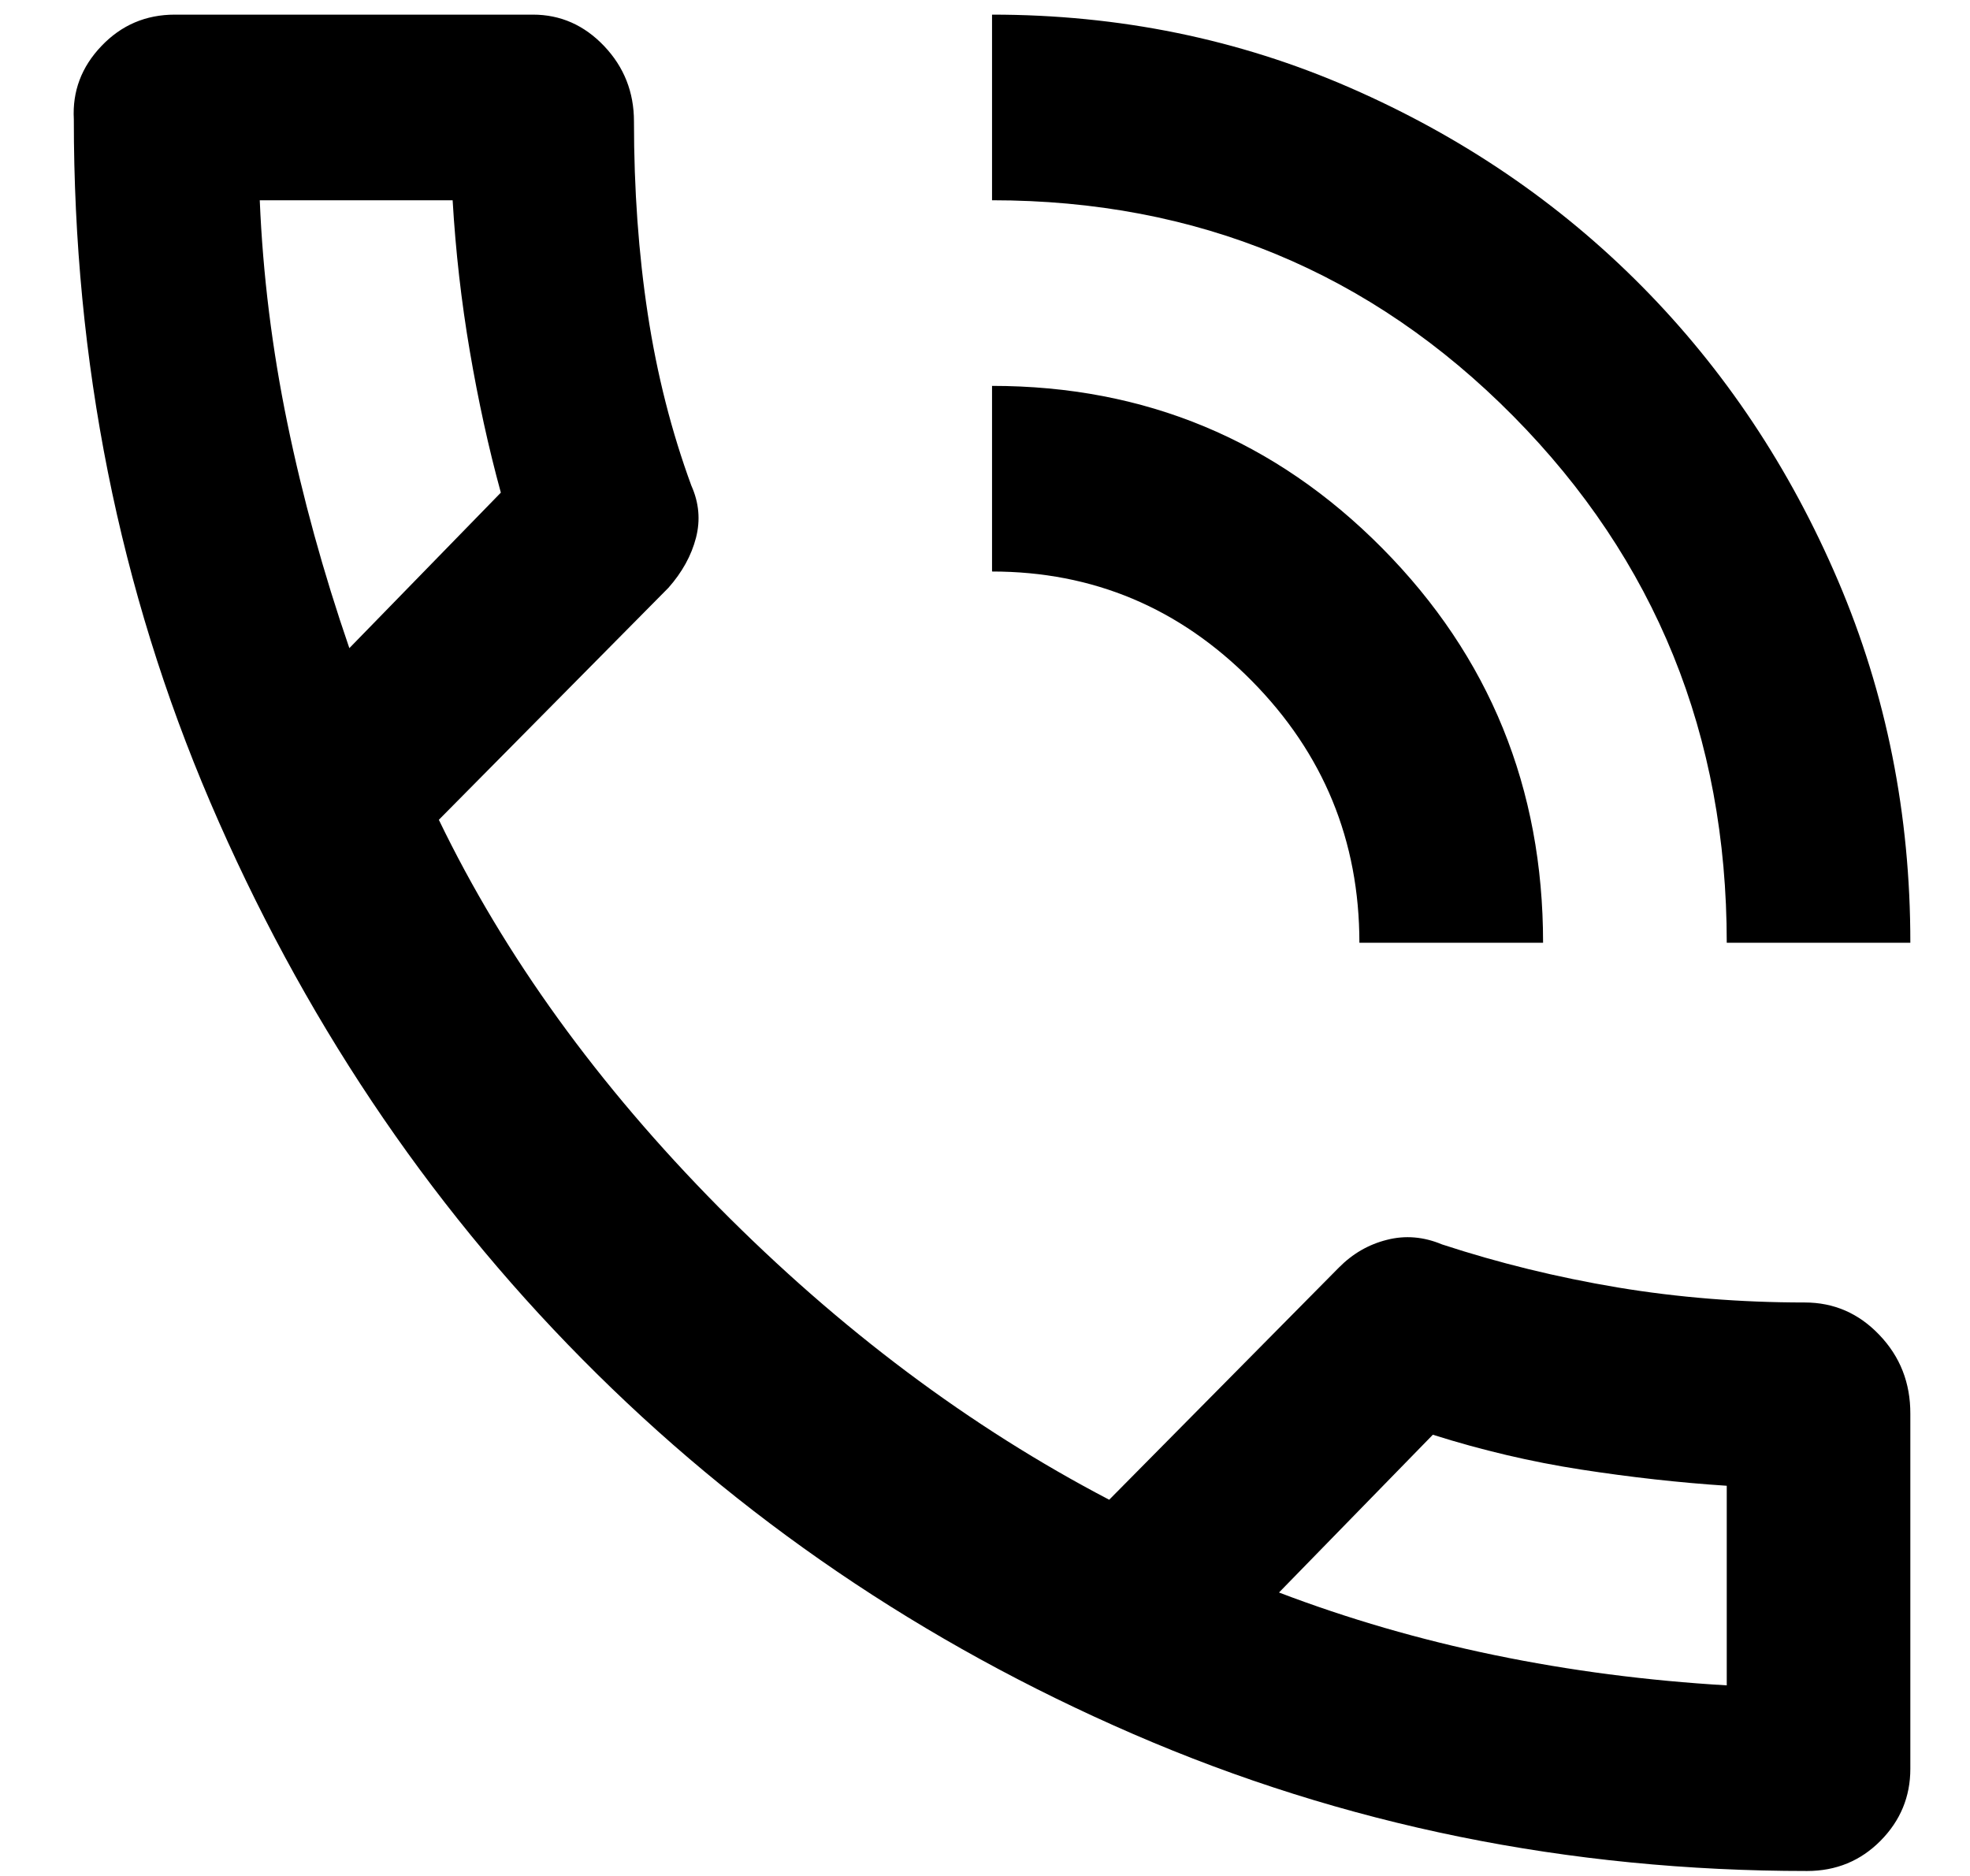 <svg width="21" height="20" viewBox="0 0 21 20" fill="none" xmlns="http://www.w3.org/2000/svg">
<path d="M19.263 19.947C16.718 19.947 14.324 19.46 12.08 18.487C9.836 17.514 7.879 16.182 6.207 14.491C4.535 12.801 3.214 10.822 2.242 8.554C1.271 6.286 0.786 3.858 0.787 1.27C0.771 0.974 0.868 0.714 1.081 0.491C1.293 0.268 1.554 0.156 1.864 0.156H5.681C5.975 0.156 6.228 0.268 6.44 0.491C6.652 0.714 6.758 0.982 6.758 1.294C6.758 2.02 6.807 2.704 6.905 3.347C7.003 3.991 7.158 4.601 7.37 5.178C7.451 5.359 7.468 5.545 7.419 5.734C7.37 5.923 7.272 6.101 7.125 6.267L4.678 8.74C5.379 10.192 6.375 11.569 7.663 12.872C8.952 14.174 10.339 15.213 11.824 15.989L14.271 13.515C14.418 13.366 14.589 13.267 14.785 13.218C14.98 13.168 15.176 13.185 15.372 13.267C15.976 13.465 16.6 13.618 17.245 13.726C17.889 13.833 18.554 13.886 19.238 13.886C19.549 13.886 19.814 14.001 20.034 14.232C20.255 14.463 20.365 14.743 20.364 15.073V18.858C20.364 19.155 20.258 19.411 20.046 19.625C19.834 19.839 19.573 19.947 19.263 19.947ZM13.634 16.978C14.369 17.258 15.135 17.481 15.935 17.646C16.734 17.811 17.558 17.918 18.407 17.968V15.84C17.901 15.807 17.383 15.749 16.852 15.667C16.322 15.585 15.796 15.461 15.274 15.296L13.634 16.978ZM18.407 10.051C18.407 7.842 17.648 5.97 16.131 4.436C14.613 2.902 12.762 2.135 10.575 2.135V0.156C11.93 0.156 13.202 0.416 14.393 0.936C15.584 1.456 16.62 2.161 17.501 3.051C18.382 3.941 19.08 4.988 19.594 6.192C20.108 7.396 20.365 8.683 20.364 10.051H18.407ZM14.491 10.051C14.491 8.963 14.108 8.031 13.341 7.256C12.574 6.481 11.652 6.093 10.575 6.093V4.114C12.207 4.114 13.594 4.692 14.736 5.846C15.878 7 16.449 8.402 16.449 10.051H14.491ZM3.724 6.91L5.339 5.252C5.208 4.774 5.098 4.271 5.008 3.743C4.918 3.216 4.857 2.68 4.825 2.135H2.769C2.802 2.927 2.9 3.719 3.063 4.51C3.226 5.302 3.446 6.102 3.724 6.91Z" fill="black"/>
</svg>
